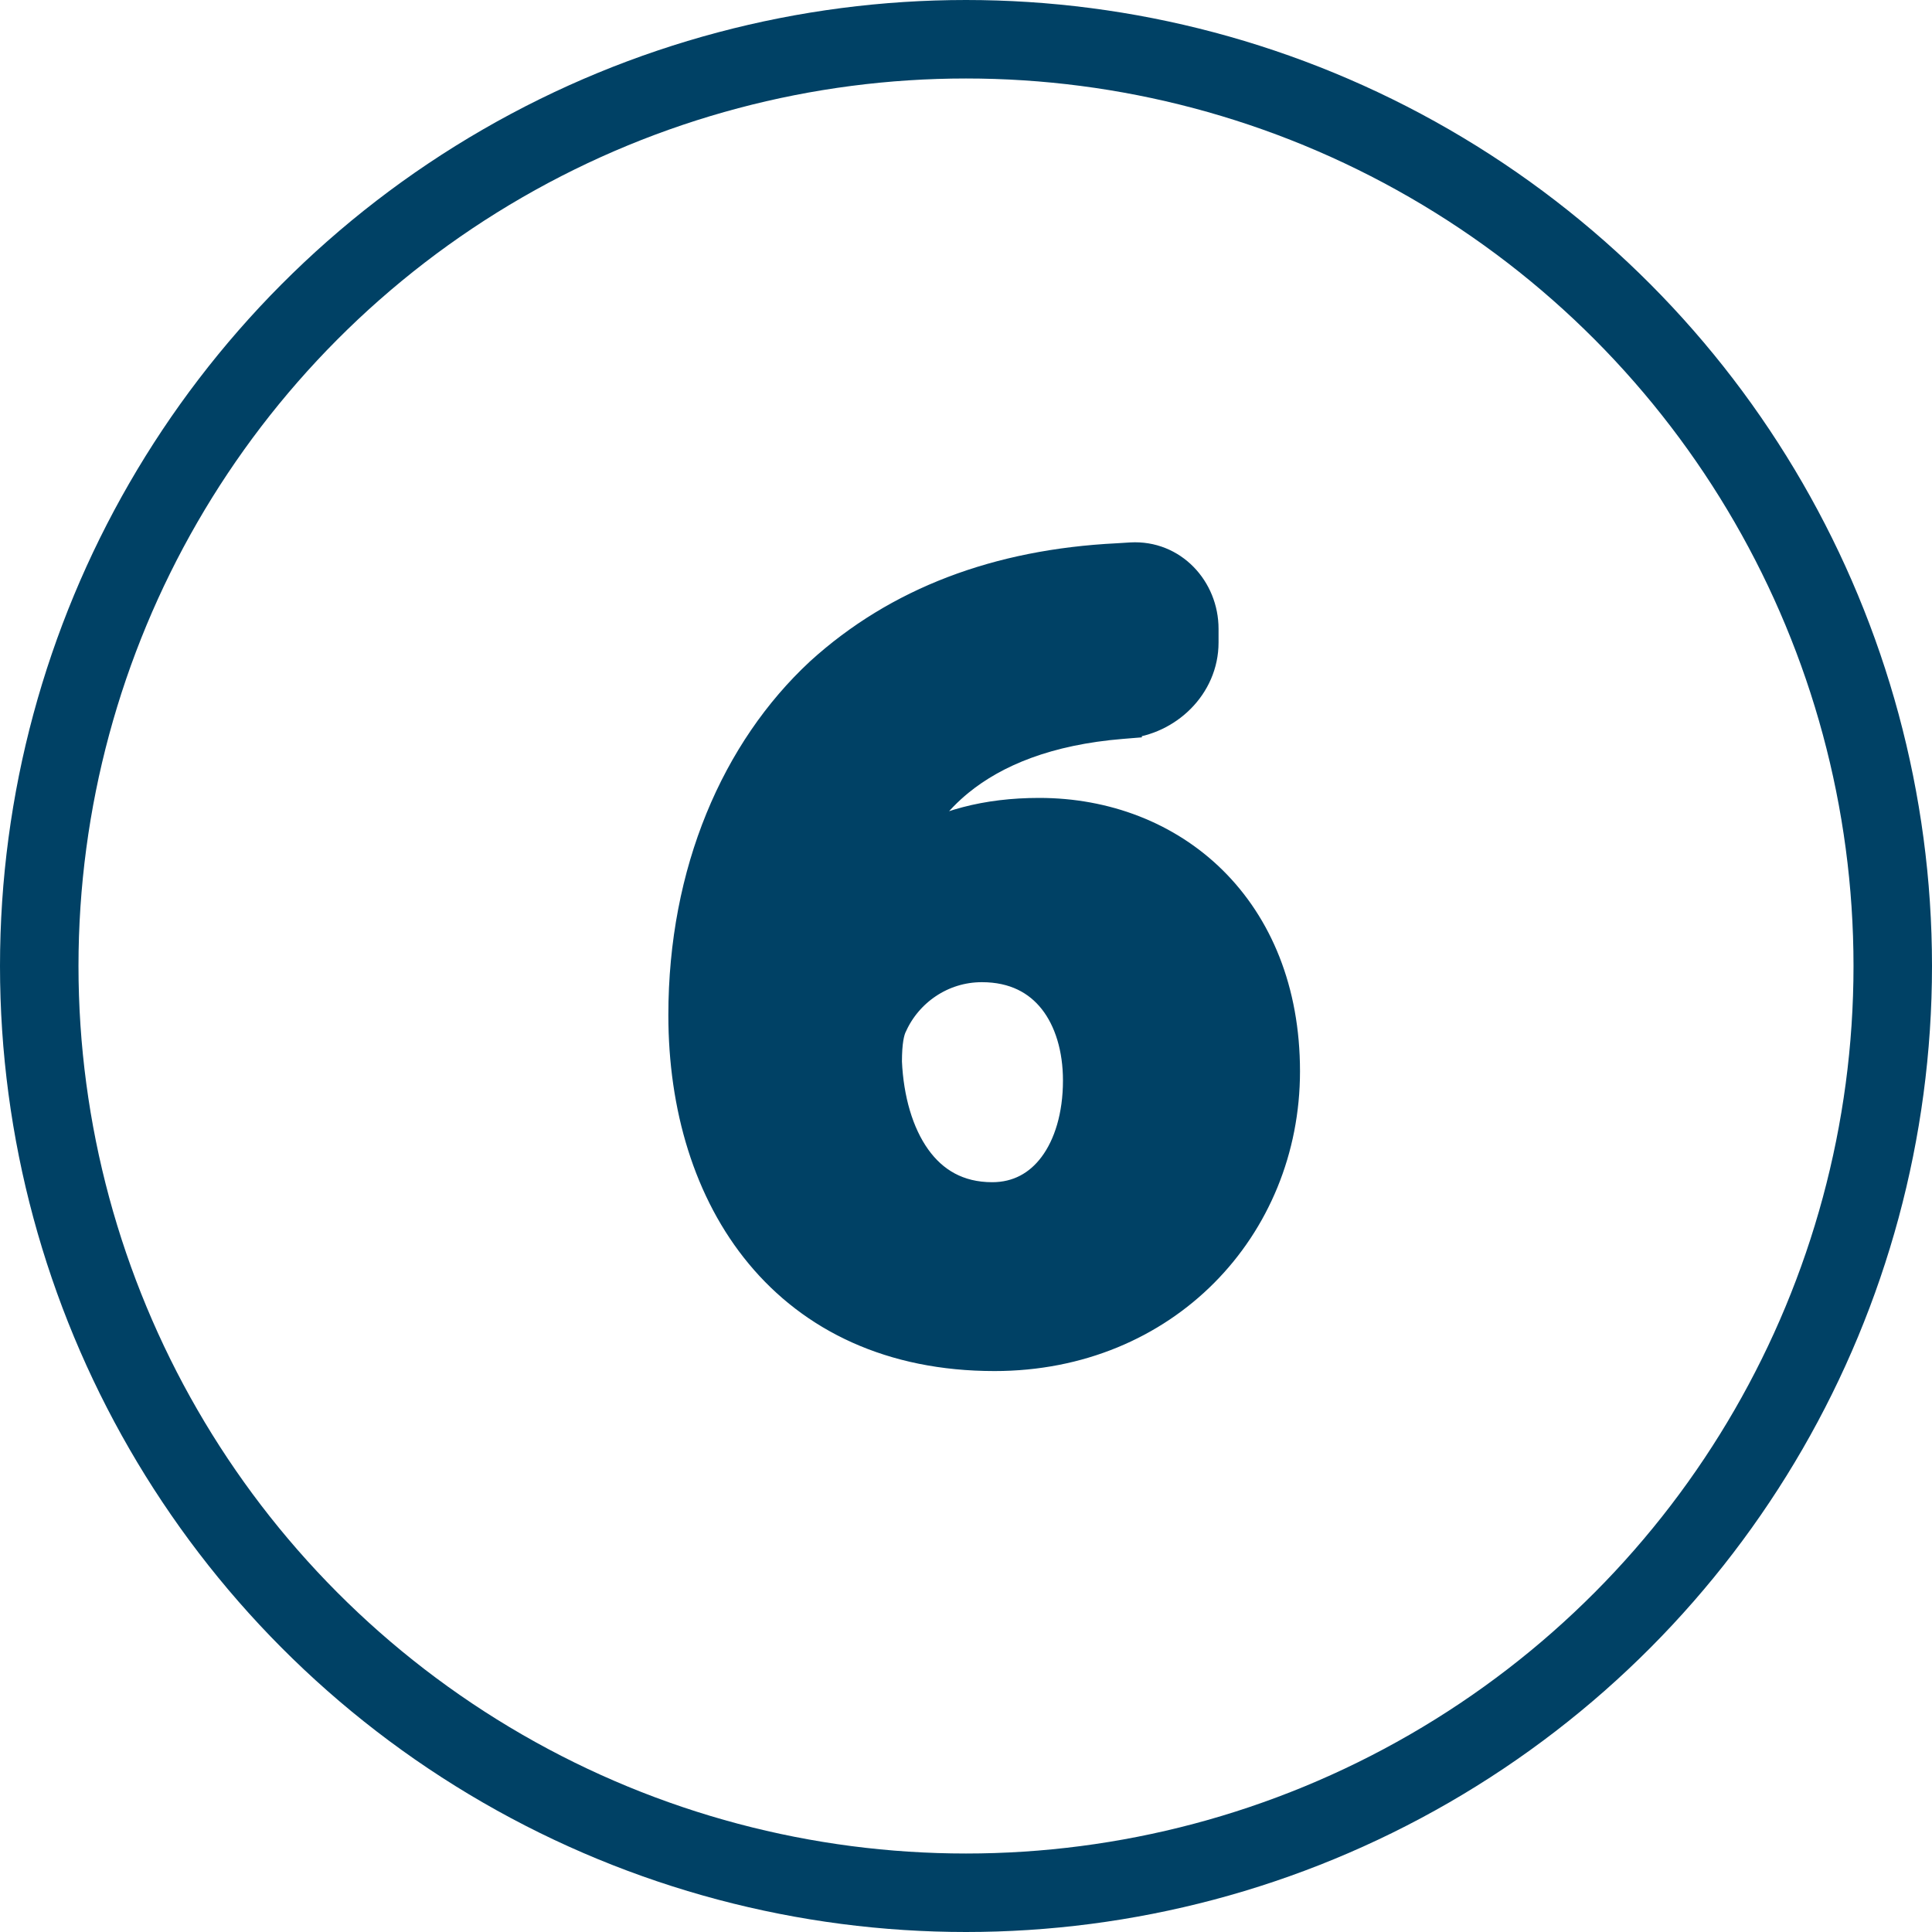 <svg width="32" height="32" viewBox="0 0 32 32" fill="none" xmlns="http://www.w3.org/2000/svg">
<circle cx="16" cy="16" r="15.35" stroke="#004165" stroke-width="1.3"/>
<path d="M18.582 11.989L18.583 11.989L18.644 11.984L18.624 11.735L18.644 11.984C19.332 11.928 19.933 11.362 19.933 10.642V10.415C19.933 9.762 19.42 9.195 18.734 9.234C18.663 9.238 18.588 9.243 18.509 9.248C16.525 9.346 14.871 9.971 13.587 11.137L13.587 11.137L13.585 11.139C12.198 12.427 11.32 14.434 11.32 16.813C11.32 18.328 11.735 19.739 12.596 20.775C13.462 21.818 14.76 22.459 16.472 22.459C19.291 22.459 21.282 20.332 21.282 17.744C21.282 16.402 20.823 15.329 20.075 14.59C19.328 13.853 18.308 13.466 17.213 13.466C16.336 13.466 15.611 13.664 15.026 14.032C15.218 13.626 15.498 13.252 15.884 12.937C16.482 12.45 17.351 12.089 18.582 11.989ZM14.777 16.982L14.777 16.982L14.781 16.974C15.028 16.429 15.589 16.018 16.263 16.018C16.806 16.018 17.193 16.232 17.451 16.559C17.715 16.894 17.856 17.367 17.856 17.896C17.856 18.483 17.704 18.973 17.454 19.309C17.208 19.64 16.862 19.831 16.434 19.831C15.866 19.831 15.454 19.581 15.17 19.183C14.879 18.776 14.717 18.208 14.689 17.587C14.689 17.258 14.728 17.08 14.777 16.982Z" fill="#004165" stroke="#004165" stroke-width="0.5"/>
</svg>
